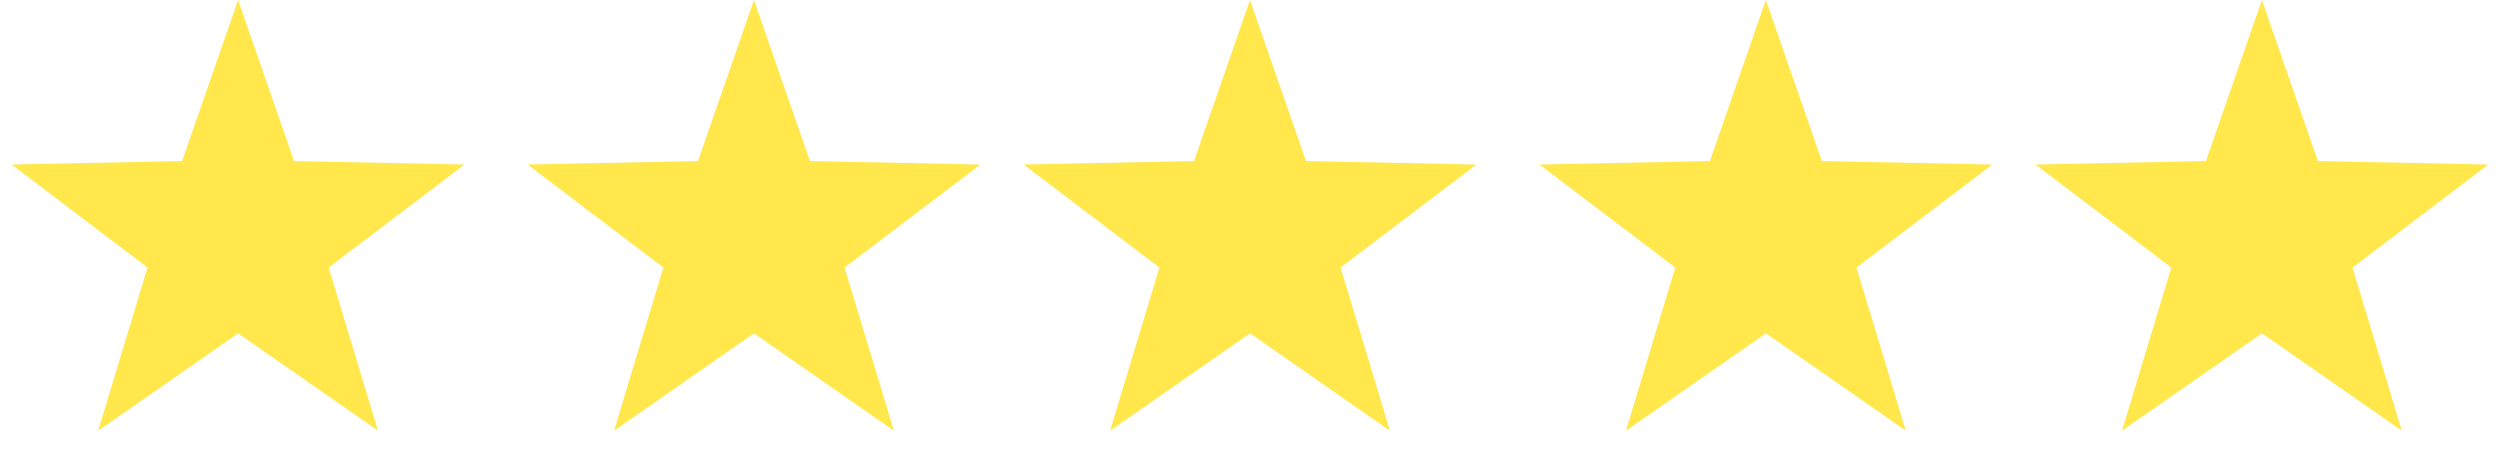 <svg width="126" height="24" viewBox="0 0 126 24" fill="none" xmlns="http://www.w3.org/2000/svg">
<path d="M12 0L14.821 8.117L23.413 8.292L16.565 13.483L19.053 21.708L12 16.8L4.947 21.708L7.435 13.483L0.587 8.292L9.179 8.117L12 0Z" fill="#FFE74C"/>
<path d="M38 0L40.821 8.117L49.413 8.292L42.565 13.483L45.053 21.708L38 16.8L30.947 21.708L33.435 13.483L26.587 8.292L35.179 8.117L38 0Z" fill="#FFE74C"/>
<path d="M63 0L65.821 8.117L74.413 8.292L67.565 13.483L70.053 21.708L63 16.8L55.947 21.708L58.435 13.483L51.587 8.292L60.179 8.117L63 0Z" fill="#FFE74C"/>
<path d="M89 0L91.821 8.117L100.413 8.292L93.565 13.483L96.053 21.708L89 16.8L81.947 21.708L84.435 13.483L77.587 8.292L86.179 8.117L89 0Z" fill="#FFE74C"/>
<path d="M114 0L116.821 8.117L125.413 8.292L118.565 13.483L121.053 21.708L114 16.8L106.947 21.708L109.435 13.483L102.587 8.292L111.179 8.117L114 0Z" fill="#FFE74C"/>
</svg>
